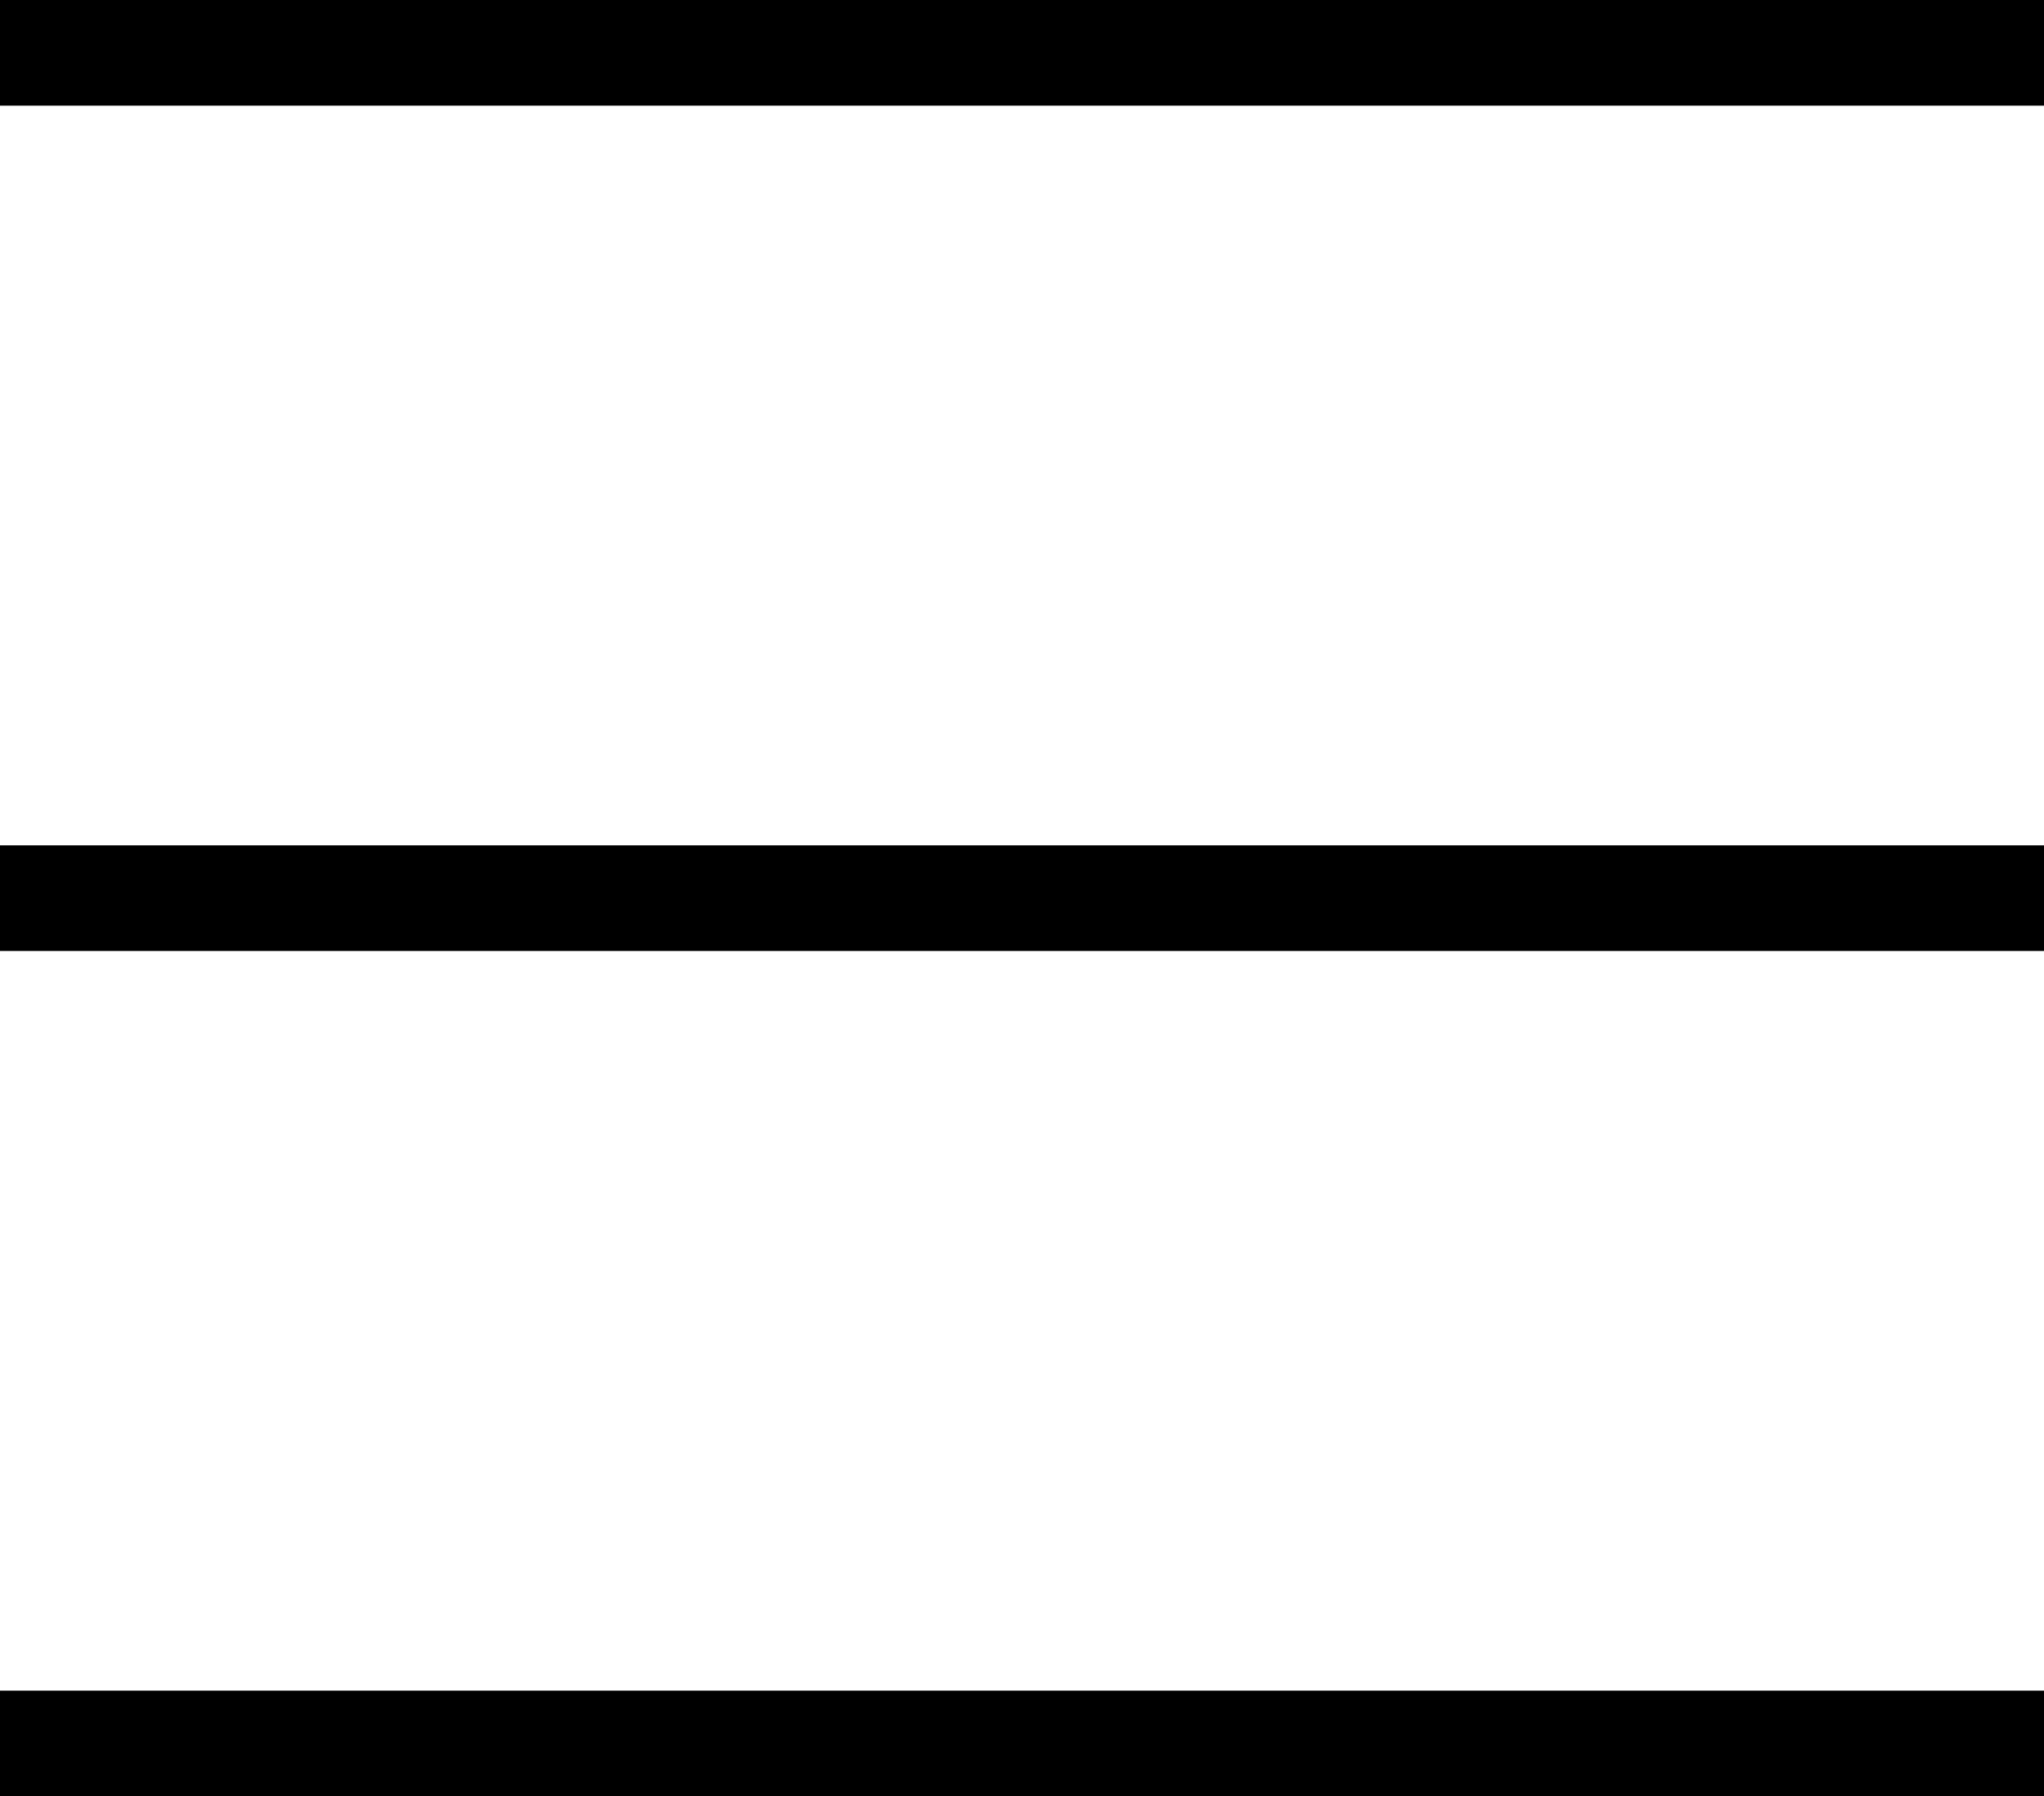 <svg xmlns="http://www.w3.org/2000/svg" width="19.341" height="17" viewBox="0 0 19.341 17">
  <g id="Group_906" data-name="Group 906" transform="translate(-21.5 -21.5)">
    <line id="Line_199" data-name="Line 199" x2="19.341" transform="translate(21.5 22)" fill="none" stroke="#000" stroke-width="1"/>
    <line id="Line_200" data-name="Line 200" x2="19.341" transform="translate(21.5 30)" fill="none" stroke="#000" stroke-width="1"/>
    <line id="Line_201" data-name="Line 201" x2="19.341" transform="translate(21.5 38)" fill="none" stroke="#000" stroke-width="1"/>
  </g>
</svg>
